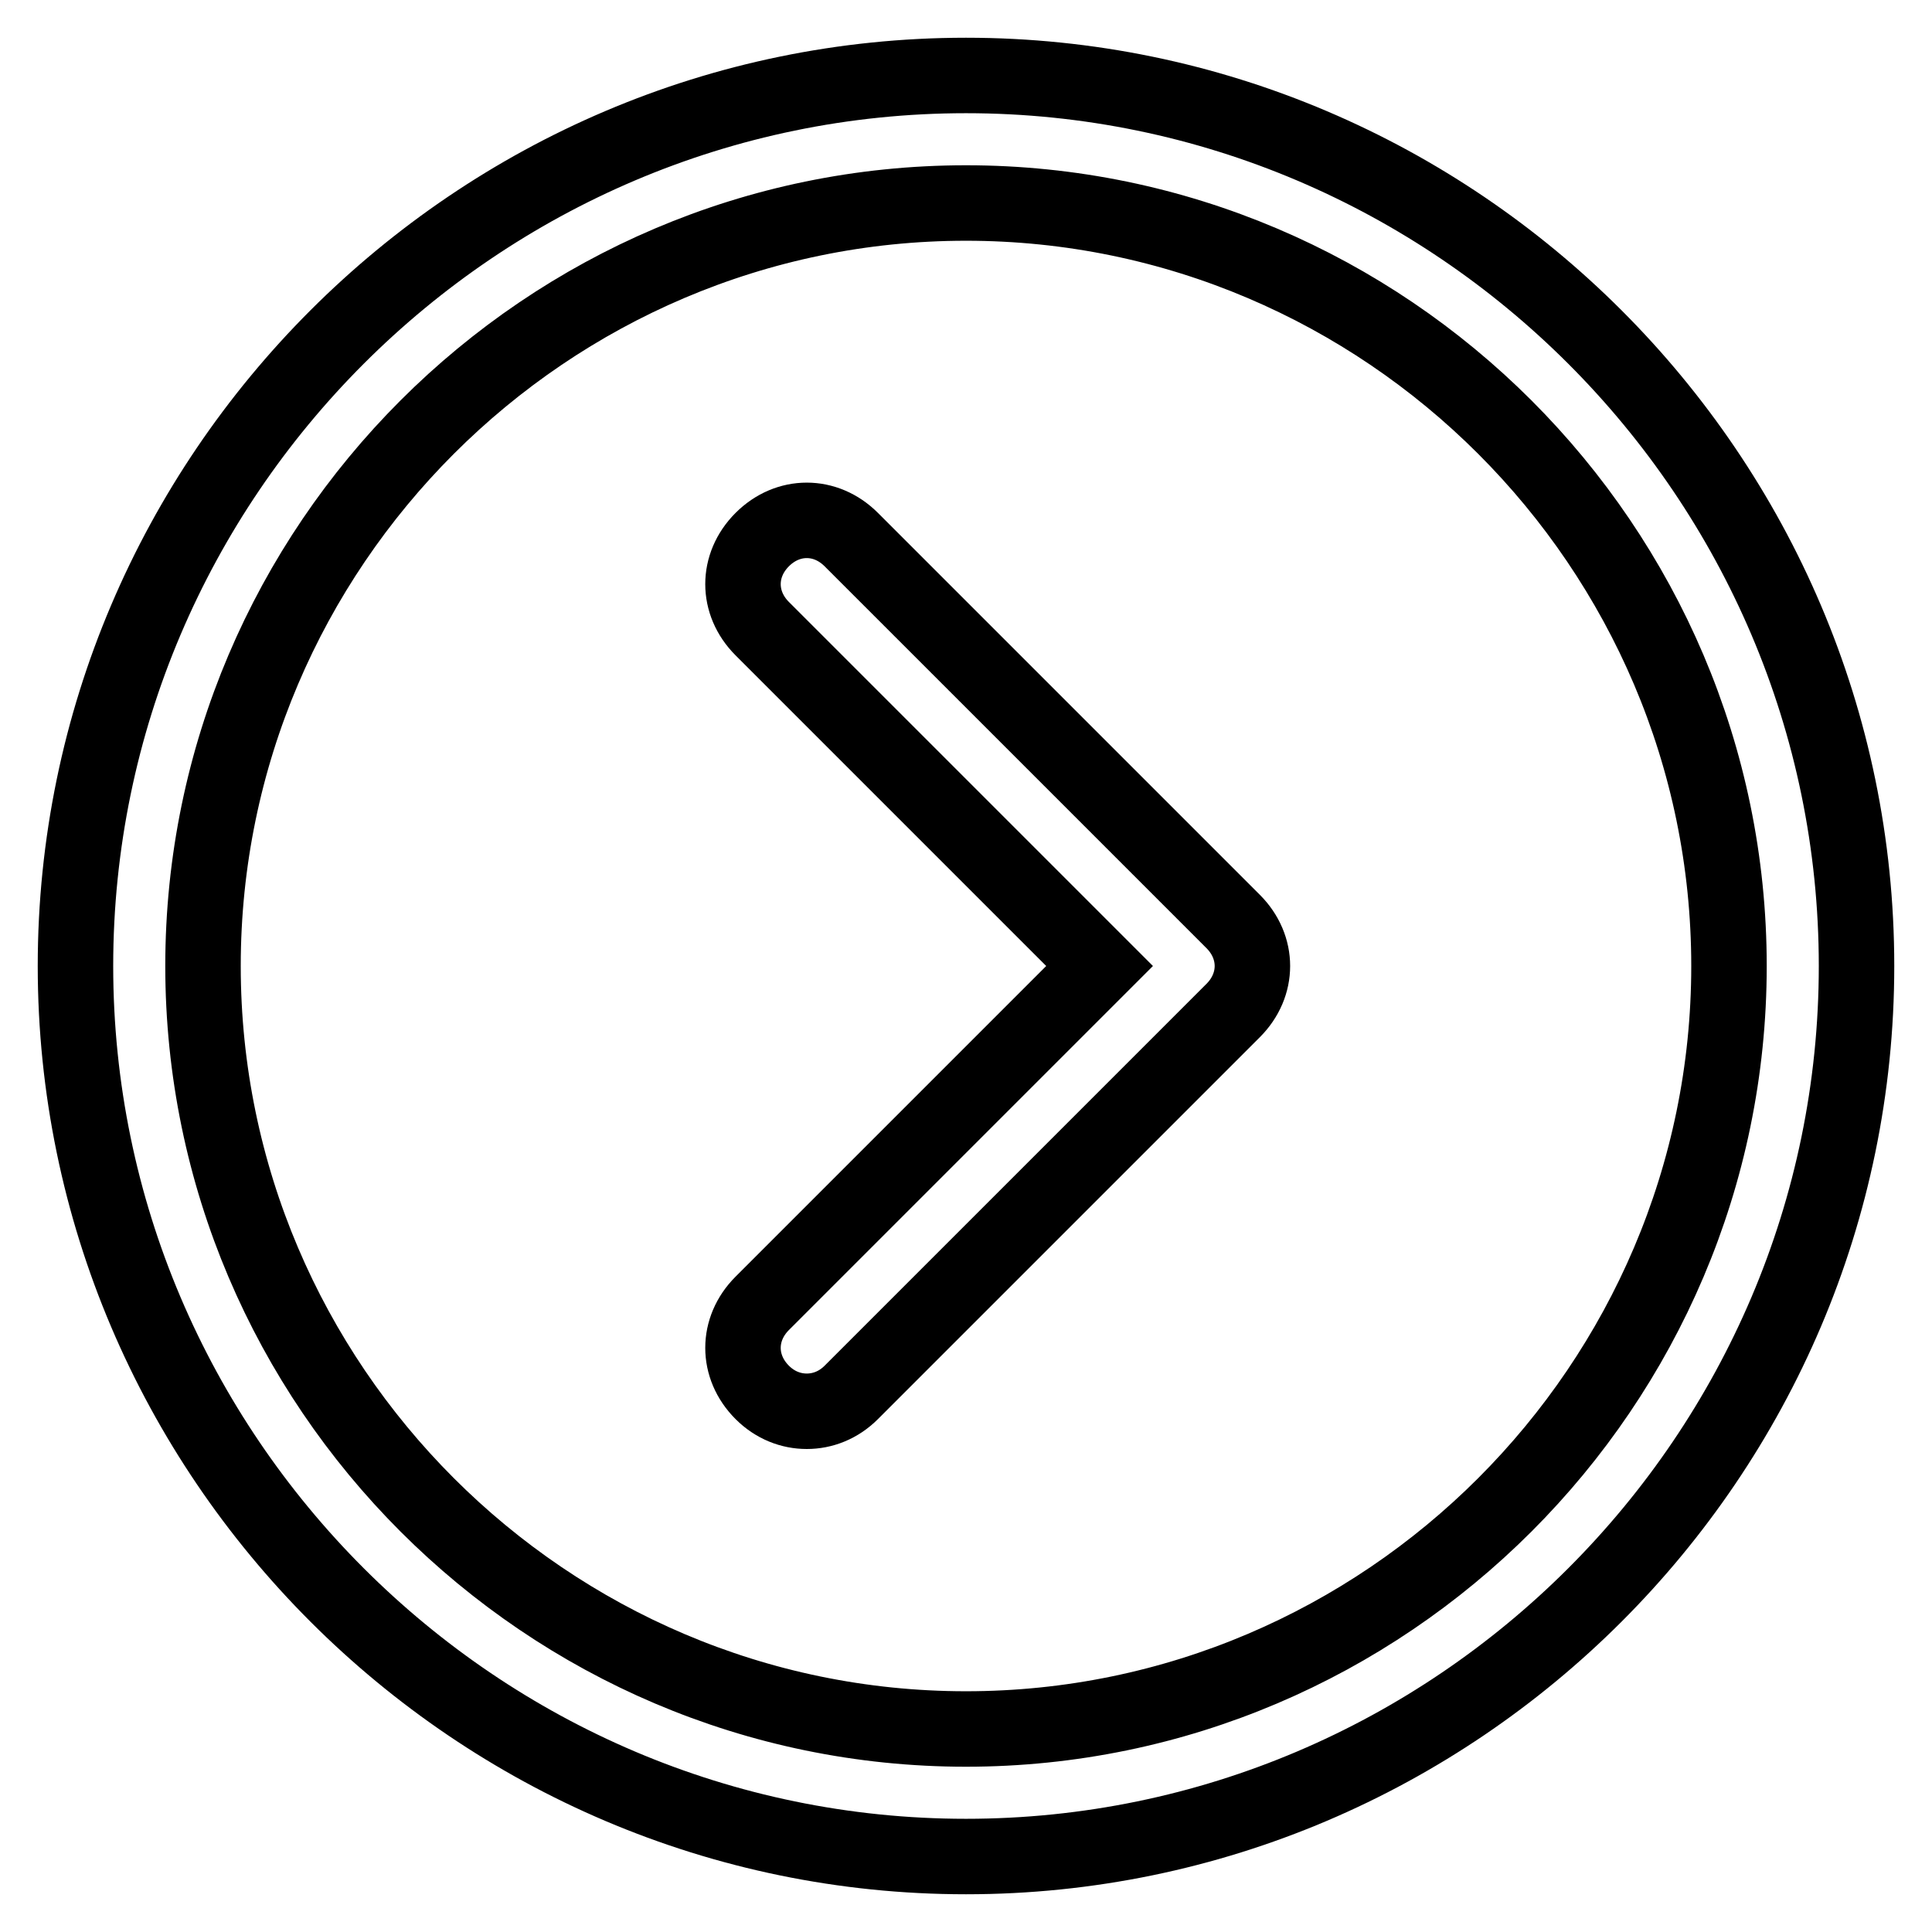 <?xml version="1.0" encoding="utf-8"?>
<!-- Svg Vector Icons : http://www.onlinewebfonts.com/icon -->
<!DOCTYPE svg PUBLIC "-//W3C//DTD SVG 1.1//EN" "http://www.w3.org/Graphics/SVG/1.1/DTD/svg11.dtd">
<svg version="1.1" xmlns="http://www.w3.org/2000/svg" xmlns:xlink="http://www.w3.org/1999/xlink" x="0px" y="0px" viewBox="0 0 256 256" enable-background="new 0 0 256 256" xml:space="preserve">
<g> <path stroke-width="10" fill-opacity="0" stroke="#000000"  d="M106.9,187c-2.1,0-4.2-0.8-5.9-2.5c-3.4-3.4-3.4-8.4,0-11.8l44.7-44.7L101,83.3c-3.4-3.4-3.4-8.4,0-11.8 c3.4-3.4,8.4-3.4,11.8,0l50.6,50.6c3.4,3.4,3.4,8.4,0,11.8l-50.6,50.6C111.1,186.2,109,187,106.9,187z M128,246 c-64.9,0-118-53.1-118-118C10,63.1,63.1,10,128,10c64.9,0,118,53.1,118,118C246,192.9,192.9,246,128,246z M128,26.9 C72.4,26.9,26.9,72.4,26.9,128c0,55.6,45.5,101.1,101.1,101.1c55.6,0,101.1-45.5,101.1-101.1C229.1,72.4,183.6,26.9,128,26.9z"/></g>
</svg>